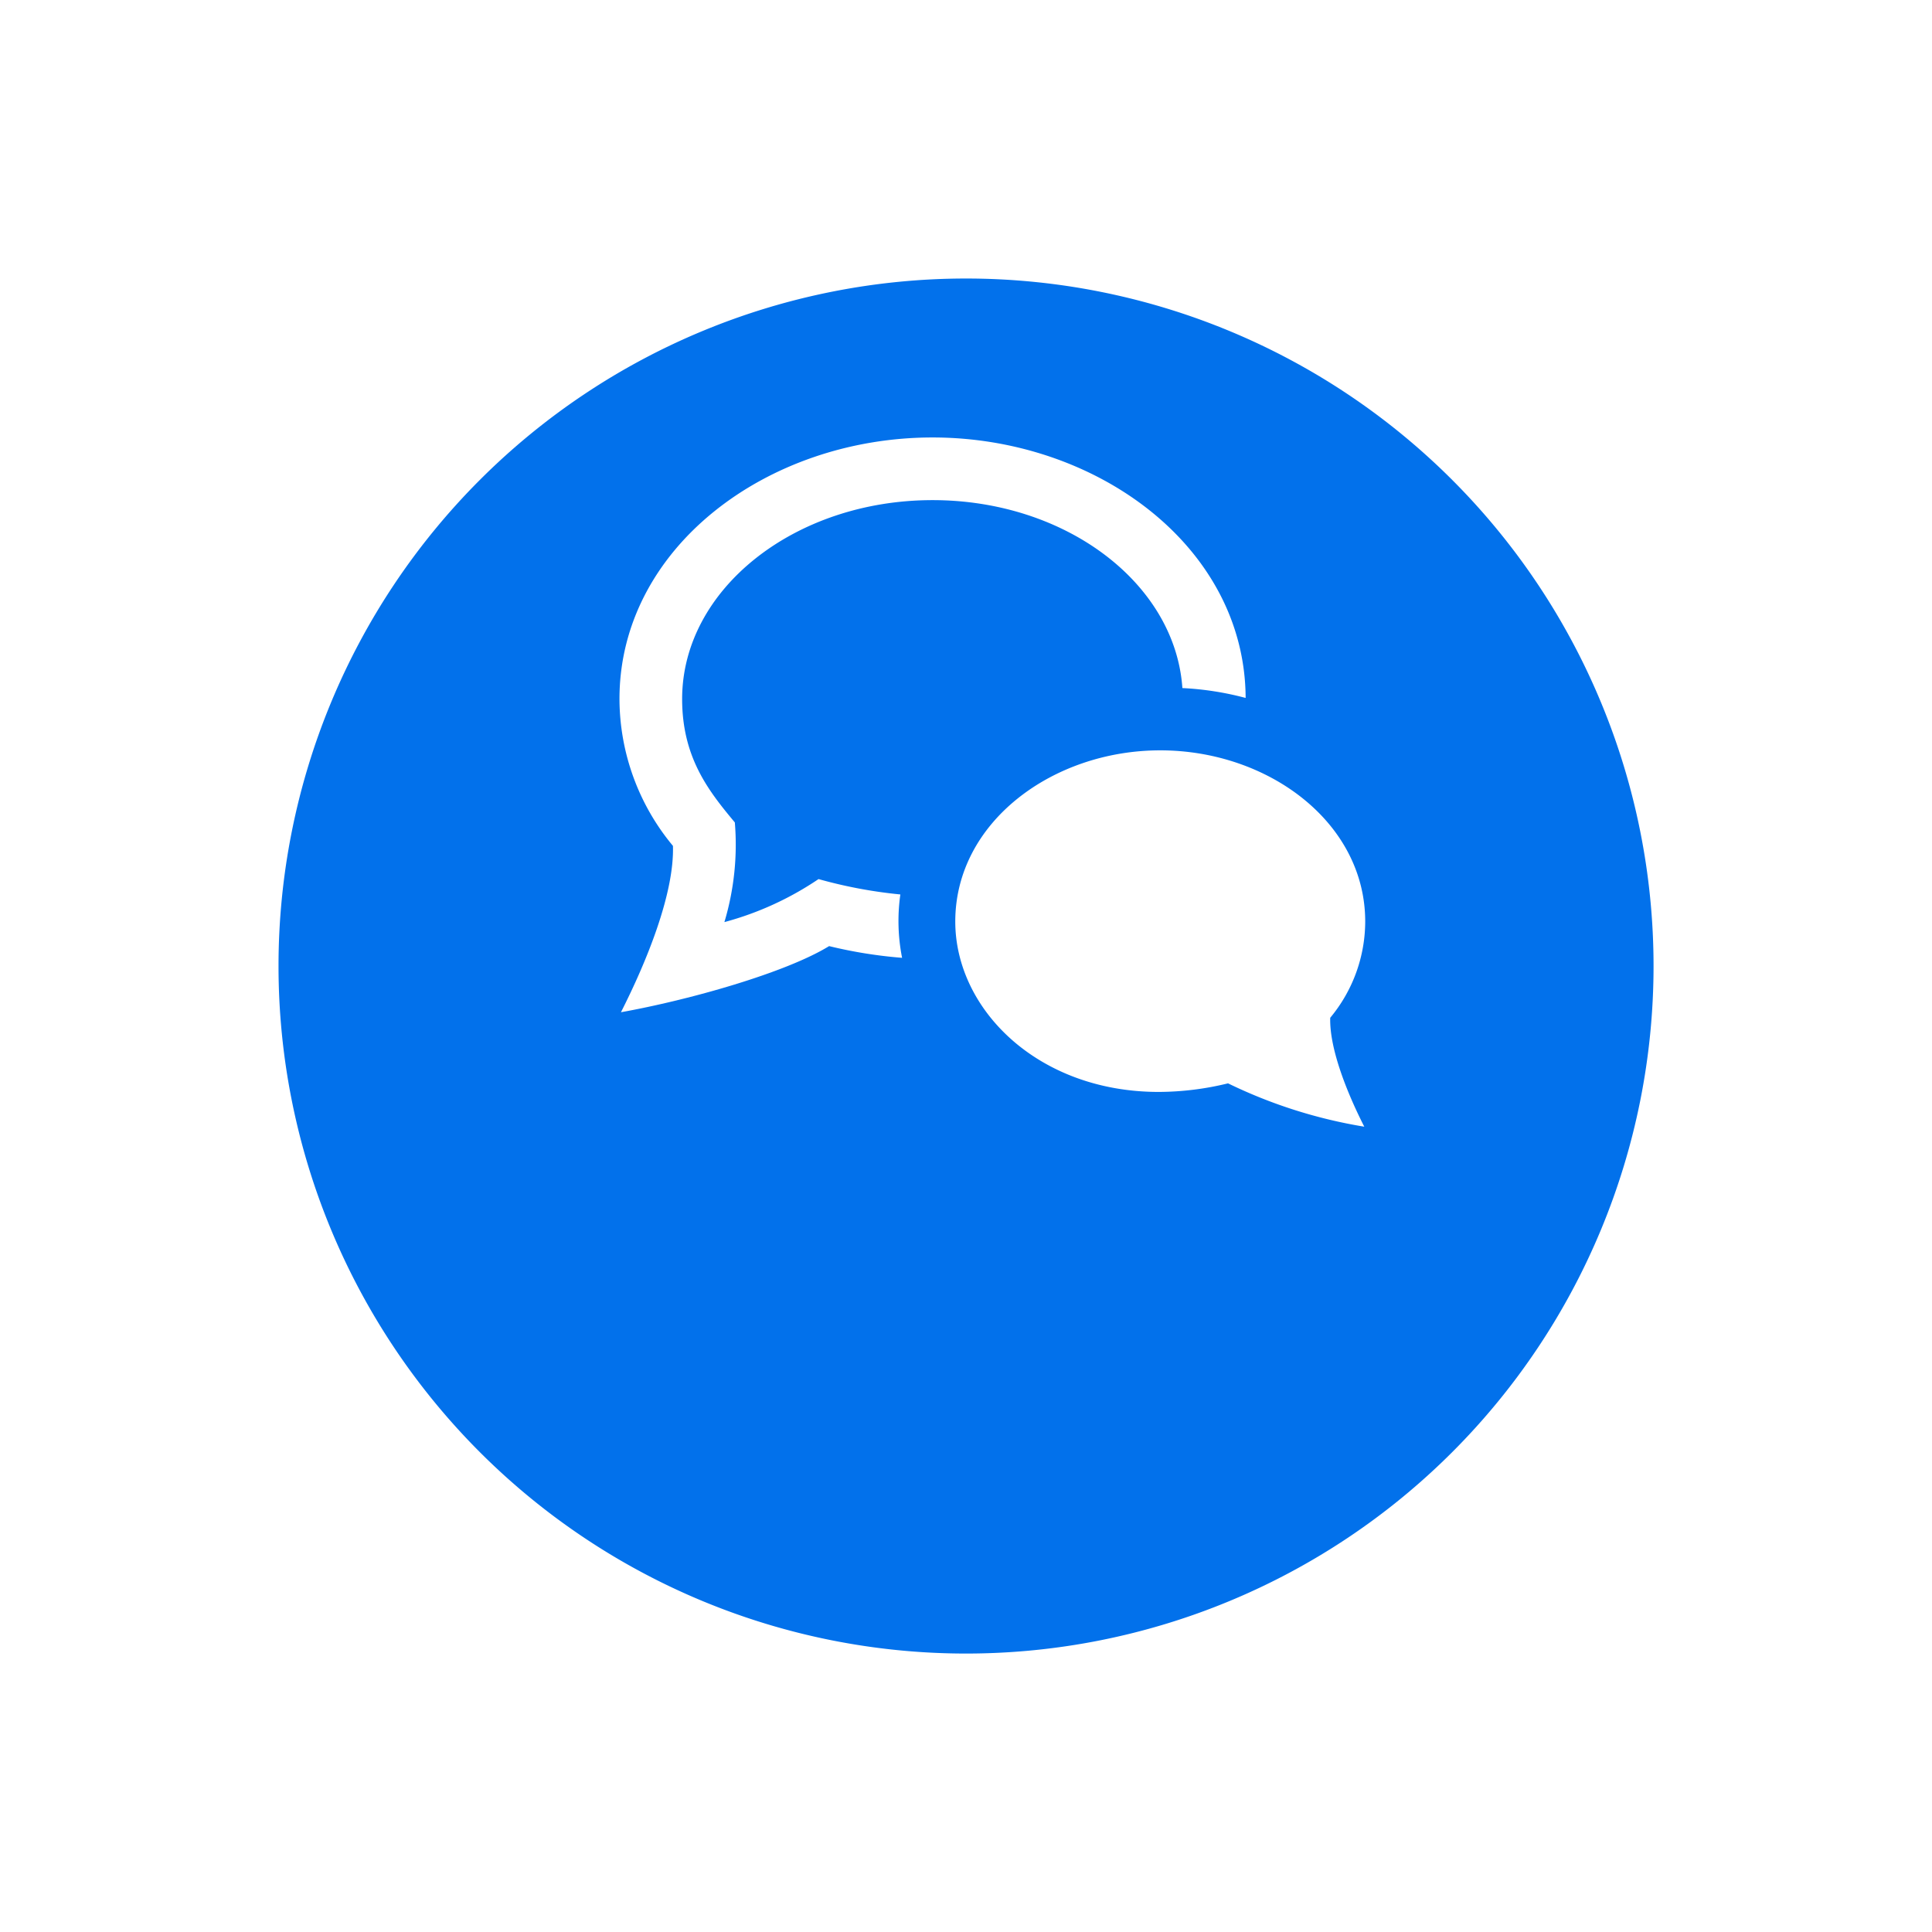 <svg xmlns="http://www.w3.org/2000/svg" xmlns:xlink="http://www.w3.org/1999/xlink" width="111" height="111" viewBox="0 0 111 111">
  <defs>
    <filter id="Union_76" x="0" y="0" width="111" height="111" filterUnits="userSpaceOnUse">
      <feOffset dy="10" input="SourceAlpha"/>
      <feGaussianBlur stdDeviation="5" result="blur"/>
      <feFlood flood-opacity="0.149"/>
      <feComposite operator="in" in2="blur"/>
      <feComposite in="SourceGraphic"/>
    </filter>
  </defs>
  <g id="Group_23107" data-name="Group 23107" transform="translate(-1435.168 -651.168)">
    <g transform="matrix(1, 0, 0, 1, 1435.17, 651.17)" filter="url(#Union_76)">
      <path id="Union_76-2" data-name="Union 76" d="M40,0A40,40,0,1,1,0,40,40,40,0,0,1,40,0Z" transform="translate(15.5 5.5)" fill="#0271eb" stroke="#fff" stroke-width="1"/>
    </g>
    <g id="Group_6" data-name="Group 6" transform="translate(1470.759 676.302)">
      <g id="Group_3" data-name="Group 3" transform="translate(0 0)">
        <path id="Clip_2" data-name="Clip 2" d="M0,0H35.975V33.028H0Z" transform="translate(0 0.001)" fill="none"/>
        <g id="Group_3-2" data-name="Group 3">
          <path id="Fill_1" data-name="Fill 1" d="M3.6,15.025c0,3.369,1.527,5.294,3.028,7.093a15.5,15.5,0,0,1-.6,5.726,17.967,17.967,0,0,0,5.409-2.472,26.973,26.973,0,0,0,4.7.883,10.863,10.863,0,0,0,.1,3.641,26.458,26.458,0,0,1-4.192-.673c-2.513,1.542-8.061,3.1-11.961,3.8,1.457-2.869,3.073-6.809,2.988-9.558A13.252,13.252,0,0,1,0,15.025C0,6.345,8.489,0,17.989,0c9.421,0,17.948,6.269,17.986,14.965a17.352,17.352,0,0,0-3.634-.567C31.928,8.39,25.66,3.6,17.989,3.6,10.054,3.6,3.6,8.725,3.6,15.025" transform="translate(0)" fill="#fff"/>
        </g>
      </g>
      <path id="Fill_4" data-name="Fill 4" d="M21.542,15.363c-.052,1.8,1,4.38,1.957,6.259a28.341,28.341,0,0,1-7.829-2.49,16.914,16.914,0,0,1-3.981.493C4.737,19.625,0,14.872,0,9.835,0,4.125,5.6,0,11.776,0c6.219,0,11.776,4.154,11.776,9.835a8.667,8.667,0,0,1-2.009,5.528" transform="translate(19.293 17.976)" fill="#fff"/>
    </g>
  </g>
</svg>
